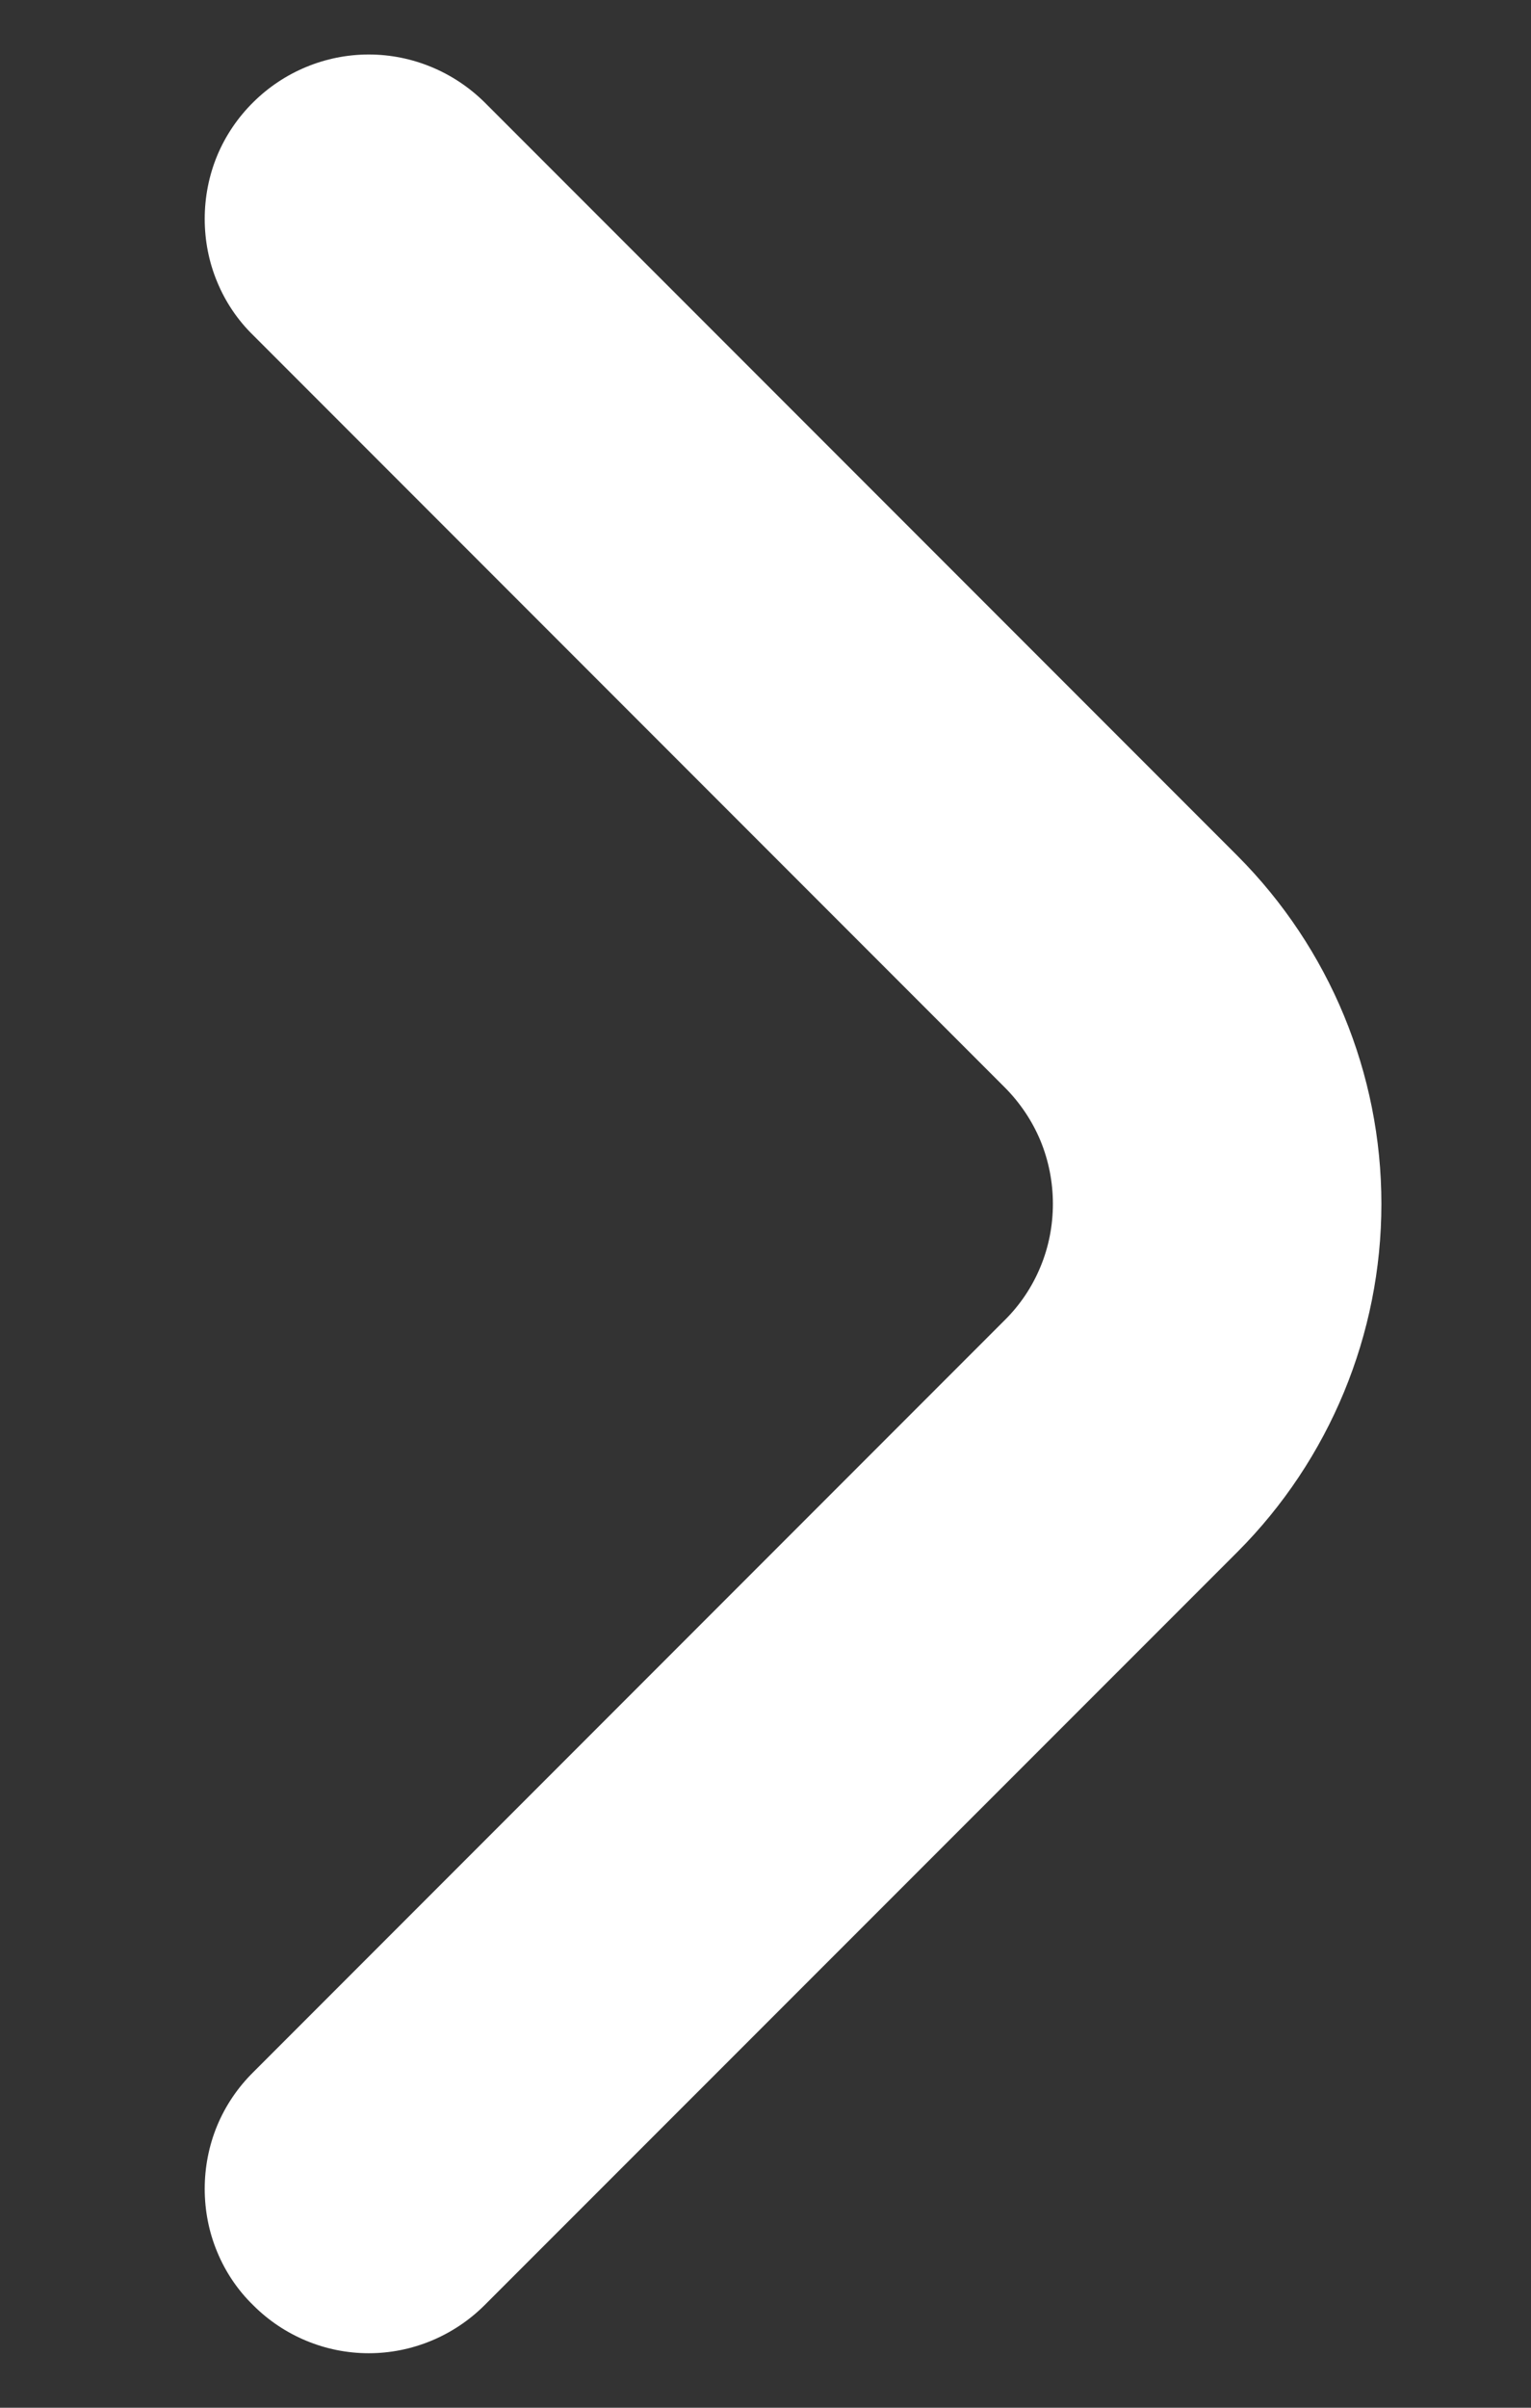 <svg width="7" height="11" viewBox="0 0 7 11" fill="none" xmlns="http://www.w3.org/2000/svg">
<rect x="0" y="0" width="7" height="11" fill="#333333" stroke="none"/>
<path d="M1.158 0.467C1.087 0.537 1.031 0.62 0.993 0.711C0.955 0.803 0.936 0.901 0.936 1C0.936 1.099 0.955 1.197 0.993 1.288C1.031 1.38 1.087 1.463 1.158 1.532L4.593 4.967C4.663 5.037 4.719 5.12 4.757 5.211C4.795 5.303 4.814 5.401 4.814 5.5C4.814 5.599 4.795 5.697 4.757 5.788C4.719 5.88 4.663 5.963 4.593 6.032L1.158 9.467C1.087 9.537 1.031 9.62 0.993 9.711C0.955 9.803 0.936 9.901 0.936 10C0.936 10.099 0.955 10.197 0.993 10.288C1.031 10.38 1.087 10.463 1.158 10.532C1.298 10.672 1.488 10.751 1.686 10.751C1.884 10.751 2.074 10.672 2.215 10.532L5.658 7.09C6.079 6.668 6.316 6.096 6.316 5.5C6.316 4.904 6.079 4.332 5.658 3.91L2.215 0.467C2.074 0.328 1.884 0.249 1.686 0.249C1.488 0.249 1.298 0.328 1.158 0.467Z" fill="white"/>
</svg>
